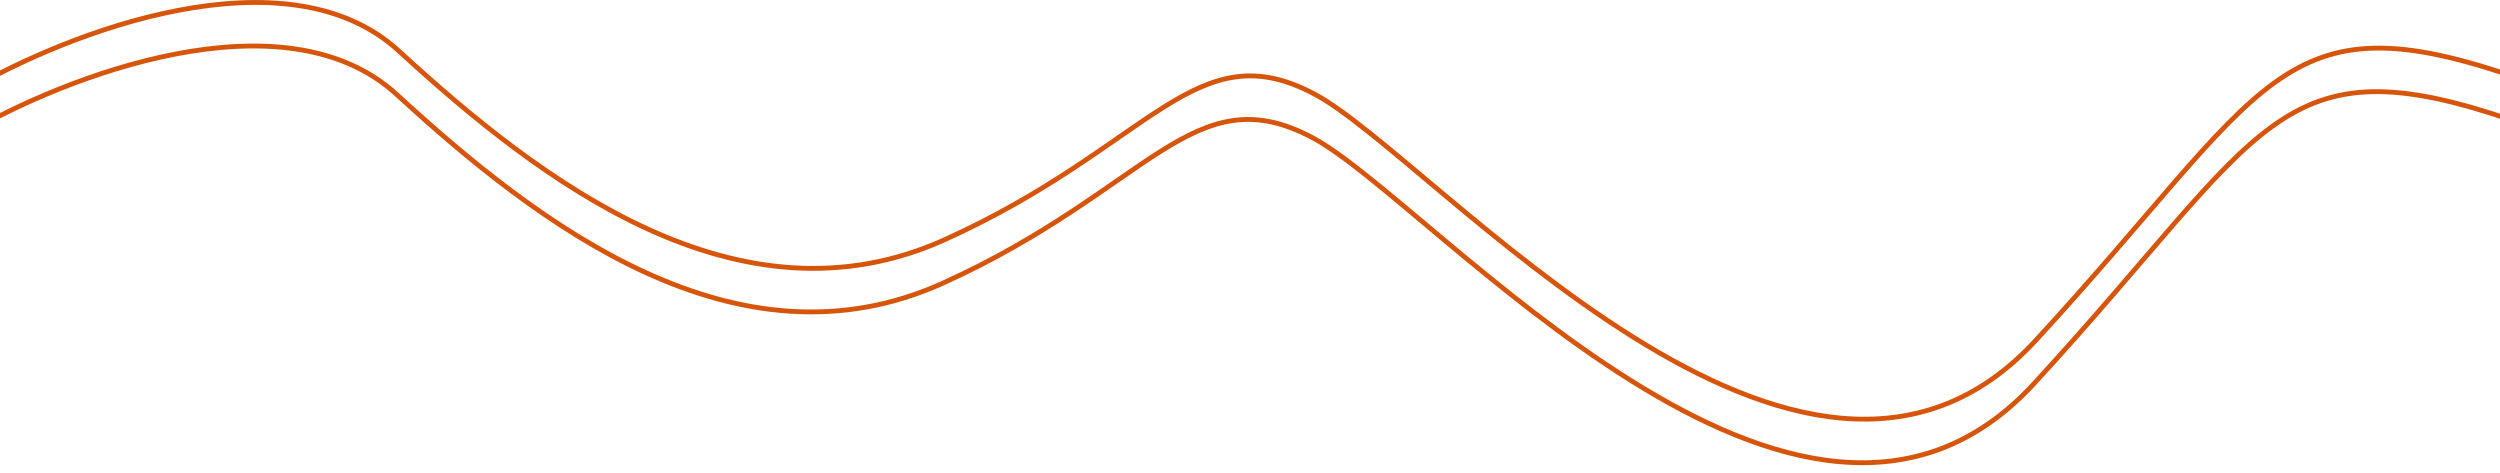 <svg xmlns="http://www.w3.org/2000/svg" width="1548" height="293" viewBox="0 0 1548 293" fill="none"><g clip-path="url(#clip0_185_6)"><path d="M-20.084 82.533C39.359 47.77 175.742 -5.69 245.736 58.577C333.227 138.911 456.194 233.142 583.965 175.268C711.736 117.394 739.091 45.46 813.358 85.617C887.626 125.773 1114.58 394.867 1259.29 237.709C1404 80.552 1409.17 23.185 1559.03 75.731" stroke="#D7550B" stroke-width="3"></path><path d="M-18.799 55.564C40.643 20.8 177.026 -32.66 247.02 31.608C334.512 111.942 457.479 206.173 585.249 148.299C713.02 90.425 740.375 18.491 814.643 58.647C888.91 98.804 1115.86 367.898 1260.57 210.74C1405.28 53.583 1410.46 -3.784 1560.31 48.761" stroke="#D7550B" stroke-width="3"></path></g><defs><clipPath id="clip0_185_6"><rect width="1548" height="293" fill="white"></rect></clipPath></defs></svg>